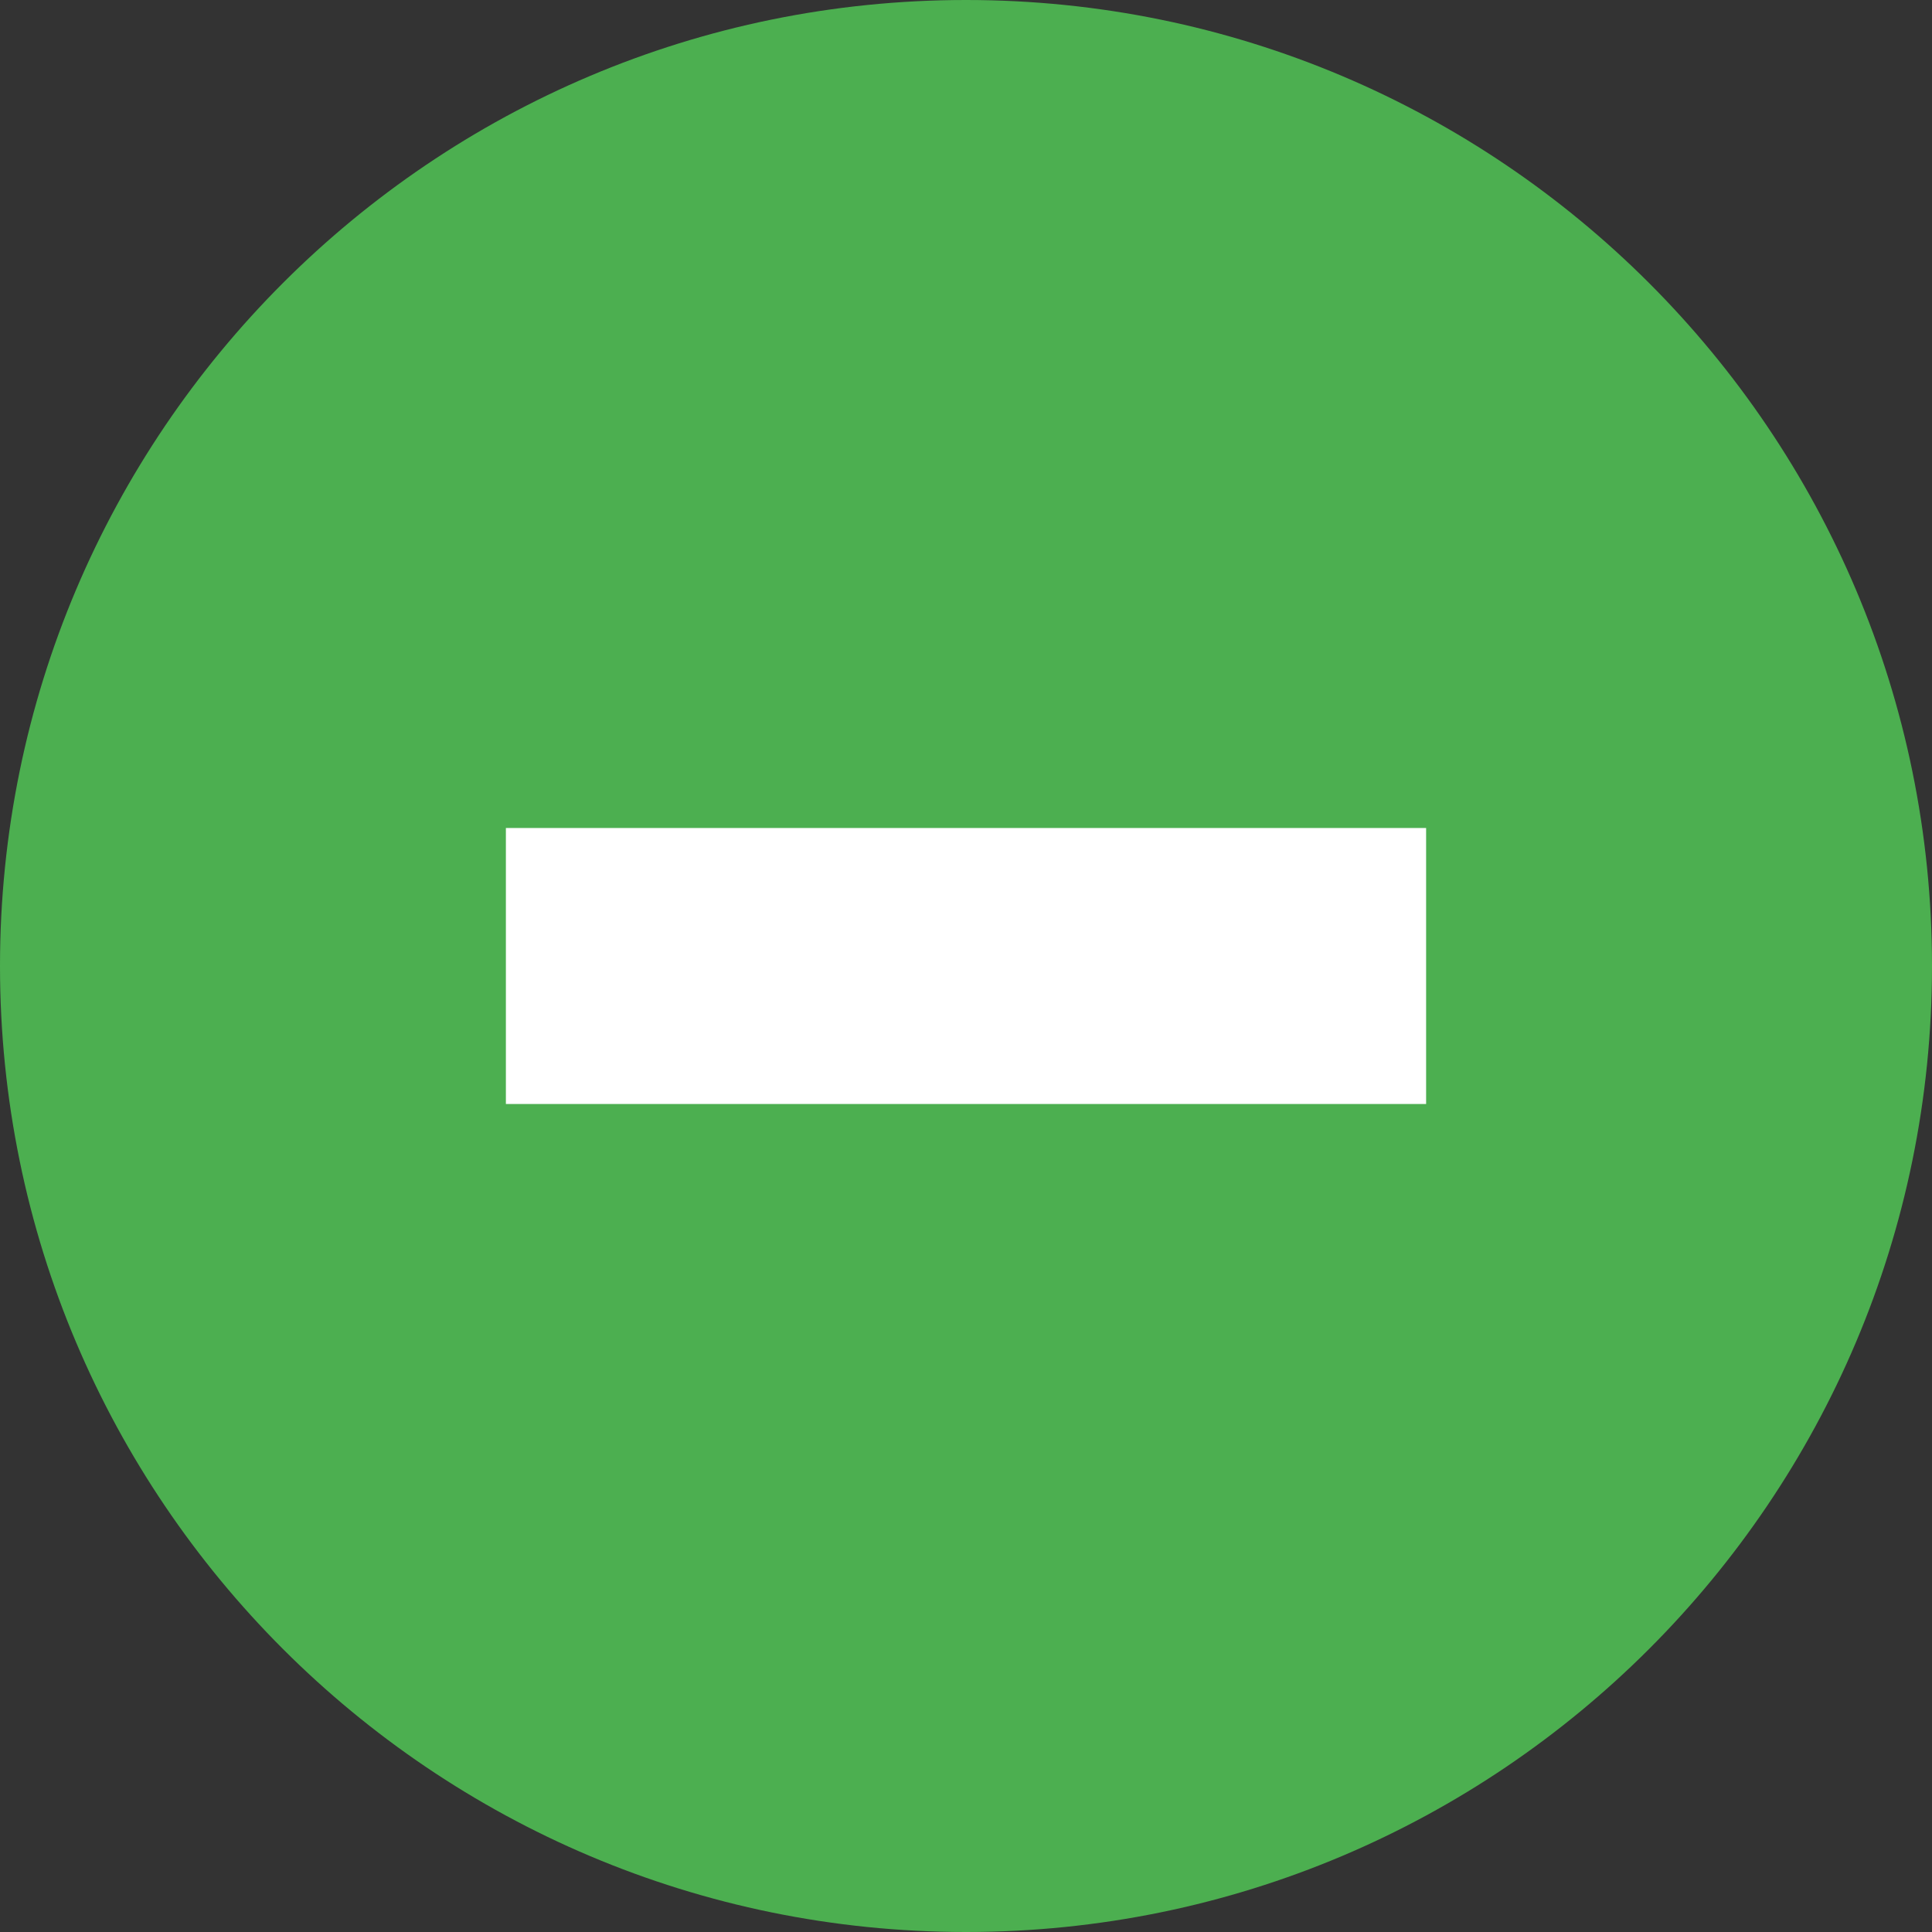 <?xml version="1.0" encoding="UTF-8" standalone="no"?> <!-- Generator: Gravit.io --> <svg xmlns="http://www.w3.org/2000/svg" xmlns:xlink="http://www.w3.org/1999/xlink" style="isolation:isolate" viewBox="888.125 373.828 22.75 22.75" width="22.75pt" height="22.75pt"><rect x="888.125" y="373.828" width="22.75" height="22.75" fill="#333333" stroke="none"/> <defs> <clipPath id="_clipPath_wmUpxXgPeaYo5EAJC3tI7F9F3Q13T0L7"> <rect x="888.125" y="373.828" width="22.75" height="22.75"></rect> </clipPath> </defs> <g clip-path="url(#_clipPath_wmUpxXgPeaYo5EAJC3tI7F9F3Q13T0L7)"> <g> <path d=" M 910.875 385.203 C 910.875 391.484 905.781 396.578 899.5 396.578 C 893.219 396.578 888.125 391.484 888.125 385.203 C 888.125 378.922 893.219 373.828 899.5 373.828 C 905.781 373.828 910.875 378.922 910.875 385.203 Z " fill="rgb(76,175,80)"></path> <path d=" M 894.082 383.578 L 904.918 383.578 L 904.918 386.828 L 894.082 386.828 L 894.082 383.578 Z " fill="rgb(255,255,255)"></path> </g> </g> </svg> 